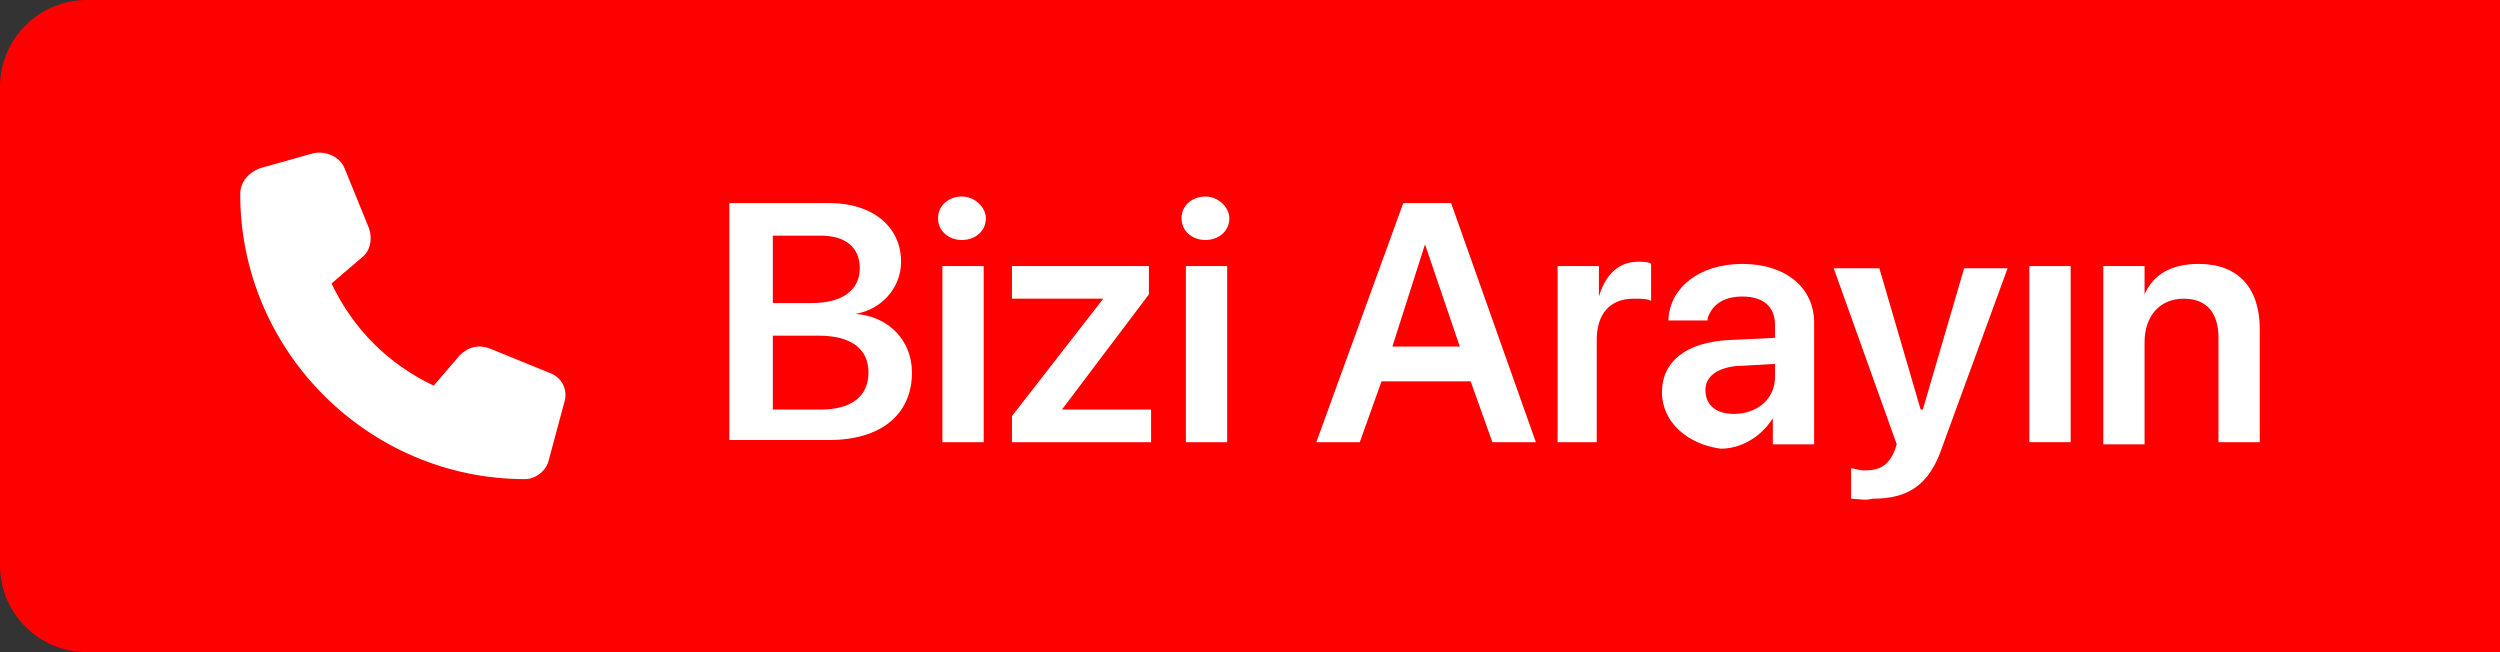 <?xml version="1.0" encoding="UTF-8"?>
<svg id="WhatsApp_Logo" xmlns="http://www.w3.org/2000/svg" version="1.1" viewBox="0 0 115 30">
  <rect x="0" y="0" width="115" height="30" fill="#333333" stroke="none"/>
  <!-- Generator: Adobe Illustrator 30.0.0, SVG Export Plug-In . SVG Version: 2.1.1 Build 123)  -->
  <defs>
    <style>
      .st0 {
        fill: #fff;
      }

      .st1 {
        fill: red;
      }
    </style>
  </defs>
  <path id="background" class="st1" d="M115,30H4c-2.21,0-4-1.79-4-4V4C0,1.79,1.79,0,4,0h111v30Z"/>
  <g>
    <g>
      <path class="st0" d="M33.55,9.34h4.6c2,0,3.3,1.1,3.3,2.7h0c0,1.2-.9,2.2-2.1,2.4h0c1.5.1,2.6,1.2,2.6,2.7h0c0,1.9-1.4,3.1-3.8,3.1h-4.6v-10.9ZM35.55,10.84v3.1h1.8c1.4,0,2.2-.6,2.2-1.6h0c0-1-.7-1.5-1.8-1.5,0,0-2.2,0-2.2,0ZM35.55,15.44v3.4h2.2c1.4,0,2.2-.6,2.2-1.7h0c0-1.1-.8-1.7-2.3-1.7,0,0-2.1,0-2.1,0Z"/>
      <path class="st0" d="M43.15,10.04c0-.6.5-1,1.1-1s1.1.5,1.1,1c0,.6-.5,1-1.1,1s-1.1-.4-1.1-1ZM43.35,12.24h1.9v8.1h-1.9v-8.1Z"/>
      <path class="st0" d="M46.55,19.14l4.2-5.4h-4.2v-1.5h6.3v1.3l-4,5.3h4.1v1.5h-6.4v-1.2Z"/>
      <path class="st0" d="M54.35,10.04c0-.6.5-1,1.1-1s1.1.5,1.1,1c0,.6-.5,1-1.1,1s-1.1-.4-1.1-1ZM54.55,12.24h1.9v8.1h-1.9v-8.1Z"/>
      <path class="st0" d="M64.55,9.34h2.2l3.9,11h-2l-1-2.8h-4.1l-1,2.8h-2l4-11ZM64.05,15.94h3.1l-1.6-4.7h0l-1.5,4.7Z"/>
      <path class="st0" d="M71.65,12.24h1.9v1.4h0c.3-1,.9-1.6,1.8-1.6.2,0,.5,0,.6.1v1.7c-.2-.1-.4-.1-.8-.1-1.1,0-1.7.7-1.7,1.9v4.7h-1.8v-8.1Z"/>
      <path class="st0" d="M76.45,18.04h0c0-1.4,1.1-2.3,3.1-2.4l2.1-.1v-.6c0-.8-.5-1.3-1.5-1.3-.9,0-1.4.4-1.6,1v.1h-1.8v-.1c.1-1.4,1.4-2.5,3.4-2.5s3.3,1.1,3.3,2.7v5.6h-1.9v-1.2h0c-.5.8-1.4,1.4-2.4,1.4-1.5-.2-2.7-1.2-2.7-2.6ZM79.75,19.04c1.1,0,1.9-.7,1.9-1.7v-.6l-1.8.1c-.9.1-1.4.5-1.4,1.1h0c0,.7.5,1.1,1.3,1.1Z"/>
      <path class="st0" d="M85.15,22.94v-1.4c.1,0,.4.1.6.1.7,0,1.1-.2,1.4-.9l.1-.3-2.9-8.1h2.1l1.9,6.5h.1l1.9-6.5h2l-3,8.2c-.6,1.8-1.6,2.4-3.2,2.4-.4.1-.7,0-1,0Z"/>
      <path class="st0" d="M93.35,12.24h1.9v8.1h-1.9v-8.1Z"/>
      <path class="st0" d="M96.75,12.24h1.9v1.3h0c.4-.9,1.2-1.4,2.5-1.4,1.8,0,2.8,1.1,2.8,3v5.2h-1.9v-4.8c0-1.1-.5-1.8-1.6-1.8s-1.8.8-1.8,2v4.7h-1.9v-8.2Z"/>
    </g>
    <path class="st0" d="M15.85,7.74c-.2-.5-.8-.8-1.4-.7l-2.5.7c-.5.2-.9.6-.9,1.2,0,7.2,5.9,13.1,13.1,13.1.5,0,1-.4,1.1-.9l.7-2.6c.2-.6-.1-1.2-.7-1.4l-2.7-1.1c-.5-.2-1-.1-1.4.3l-1.2,1.4c-2.1-1-3.7-2.6-4.7-4.7l1.4-1.2c.4-.3.5-.9.3-1.4l-1.1-2.7h0Z"/>
  </g>
</svg>